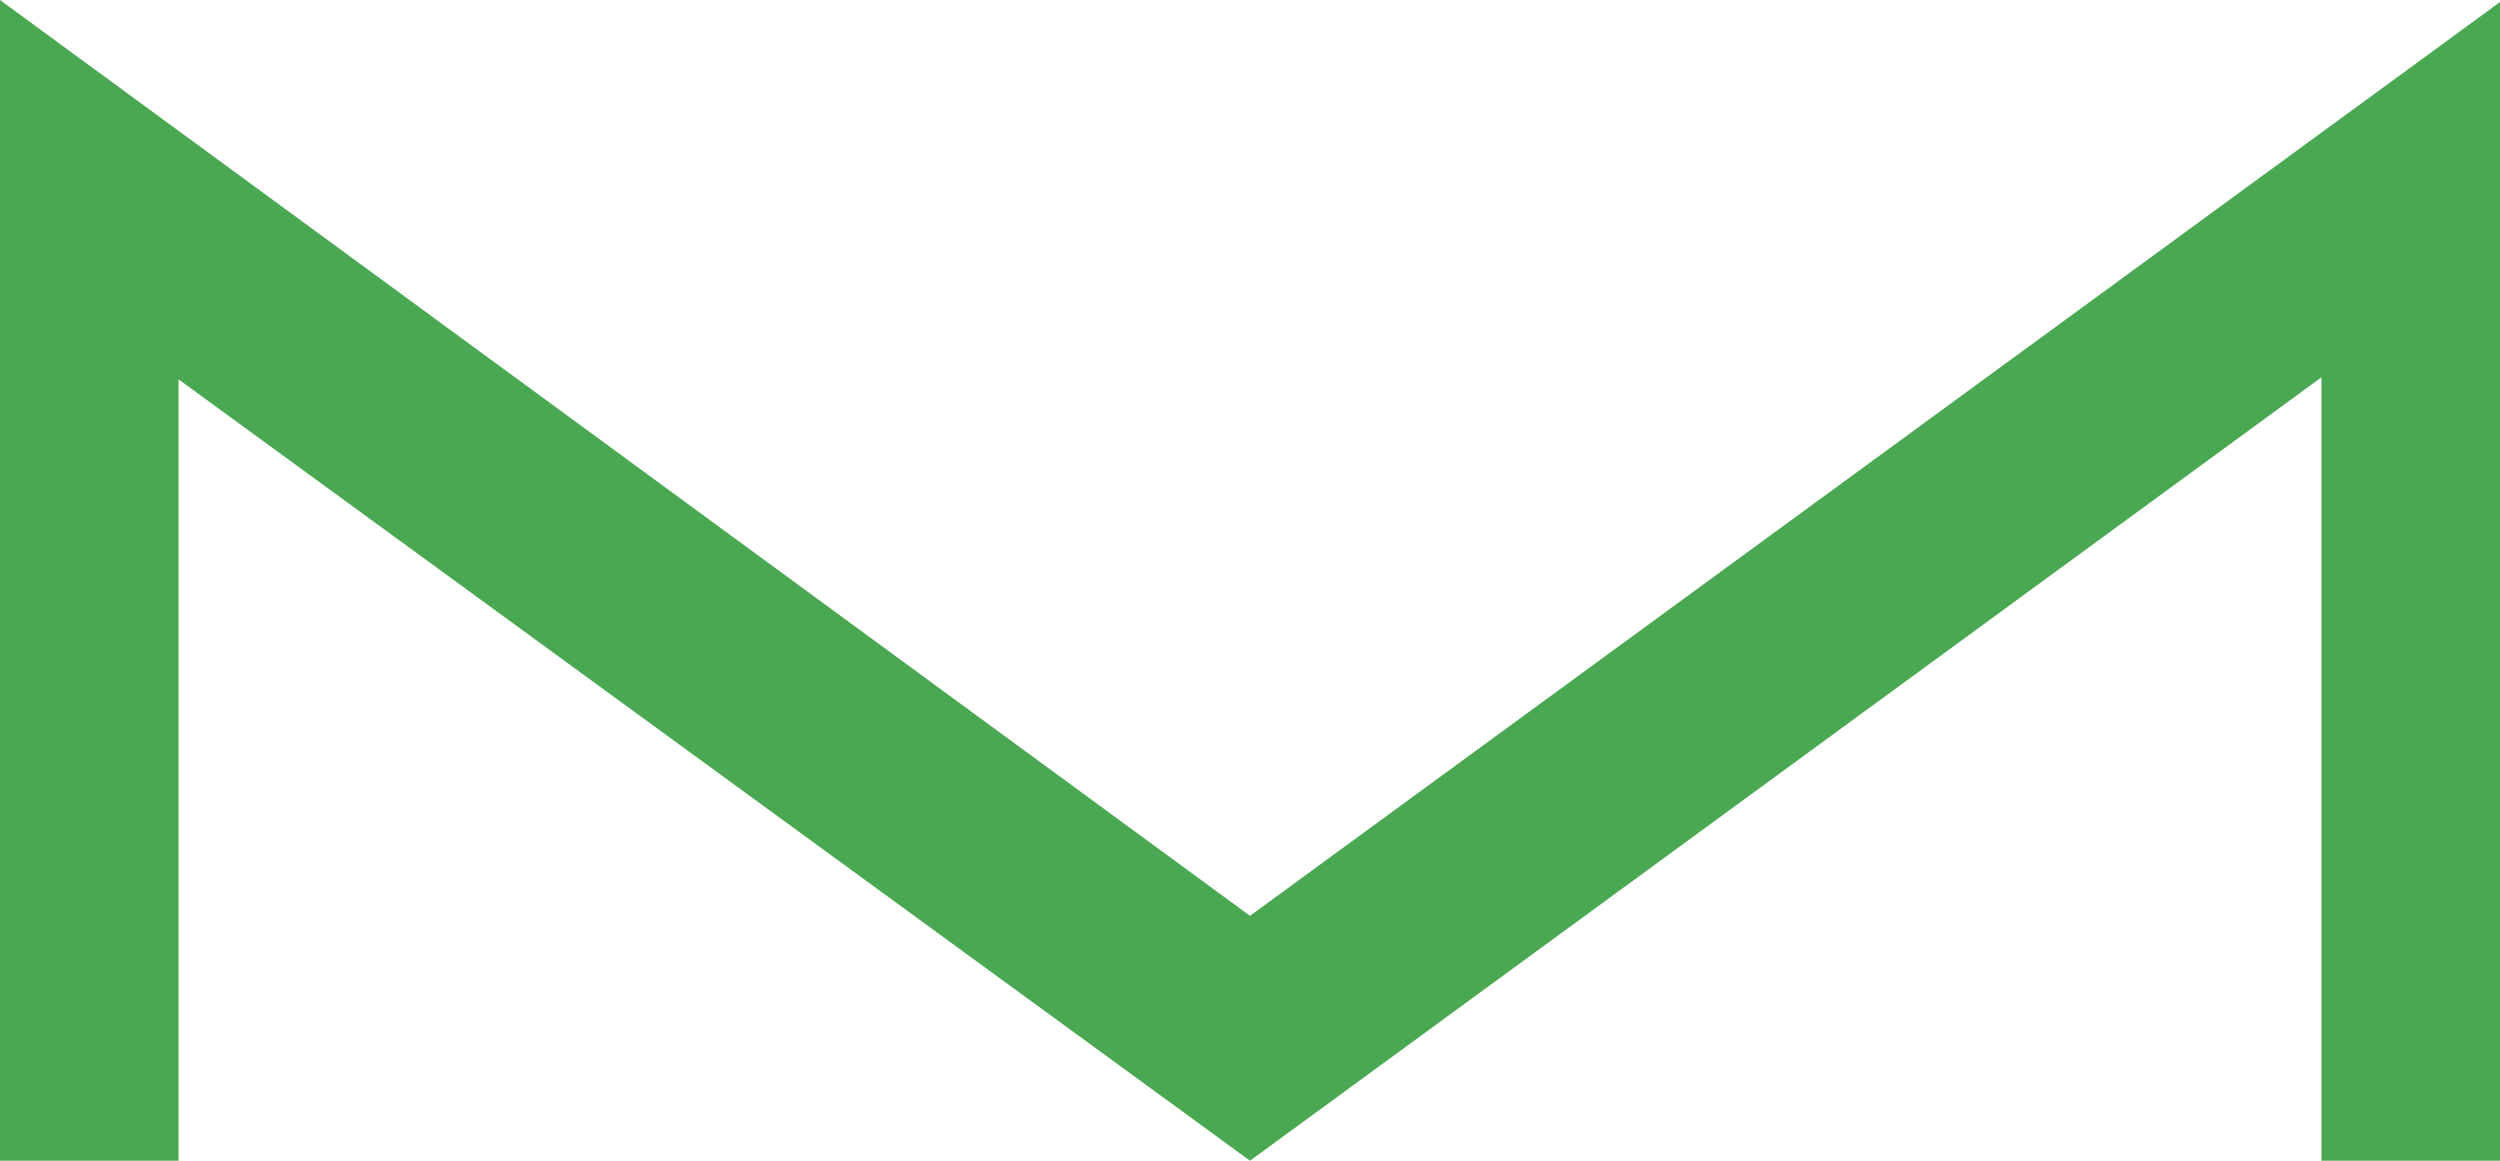 <svg width="28" height="13" viewBox="0 0 28 13" fill="none" xmlns="http://www.w3.org/2000/svg">
<path fill-rule="evenodd" clip-rule="evenodd" d="M0 0L14 10.257L28 0.023V13H26V4.226L14 13L2 4.249V13H0V0Z" fill="#49A851"/>
</svg>
